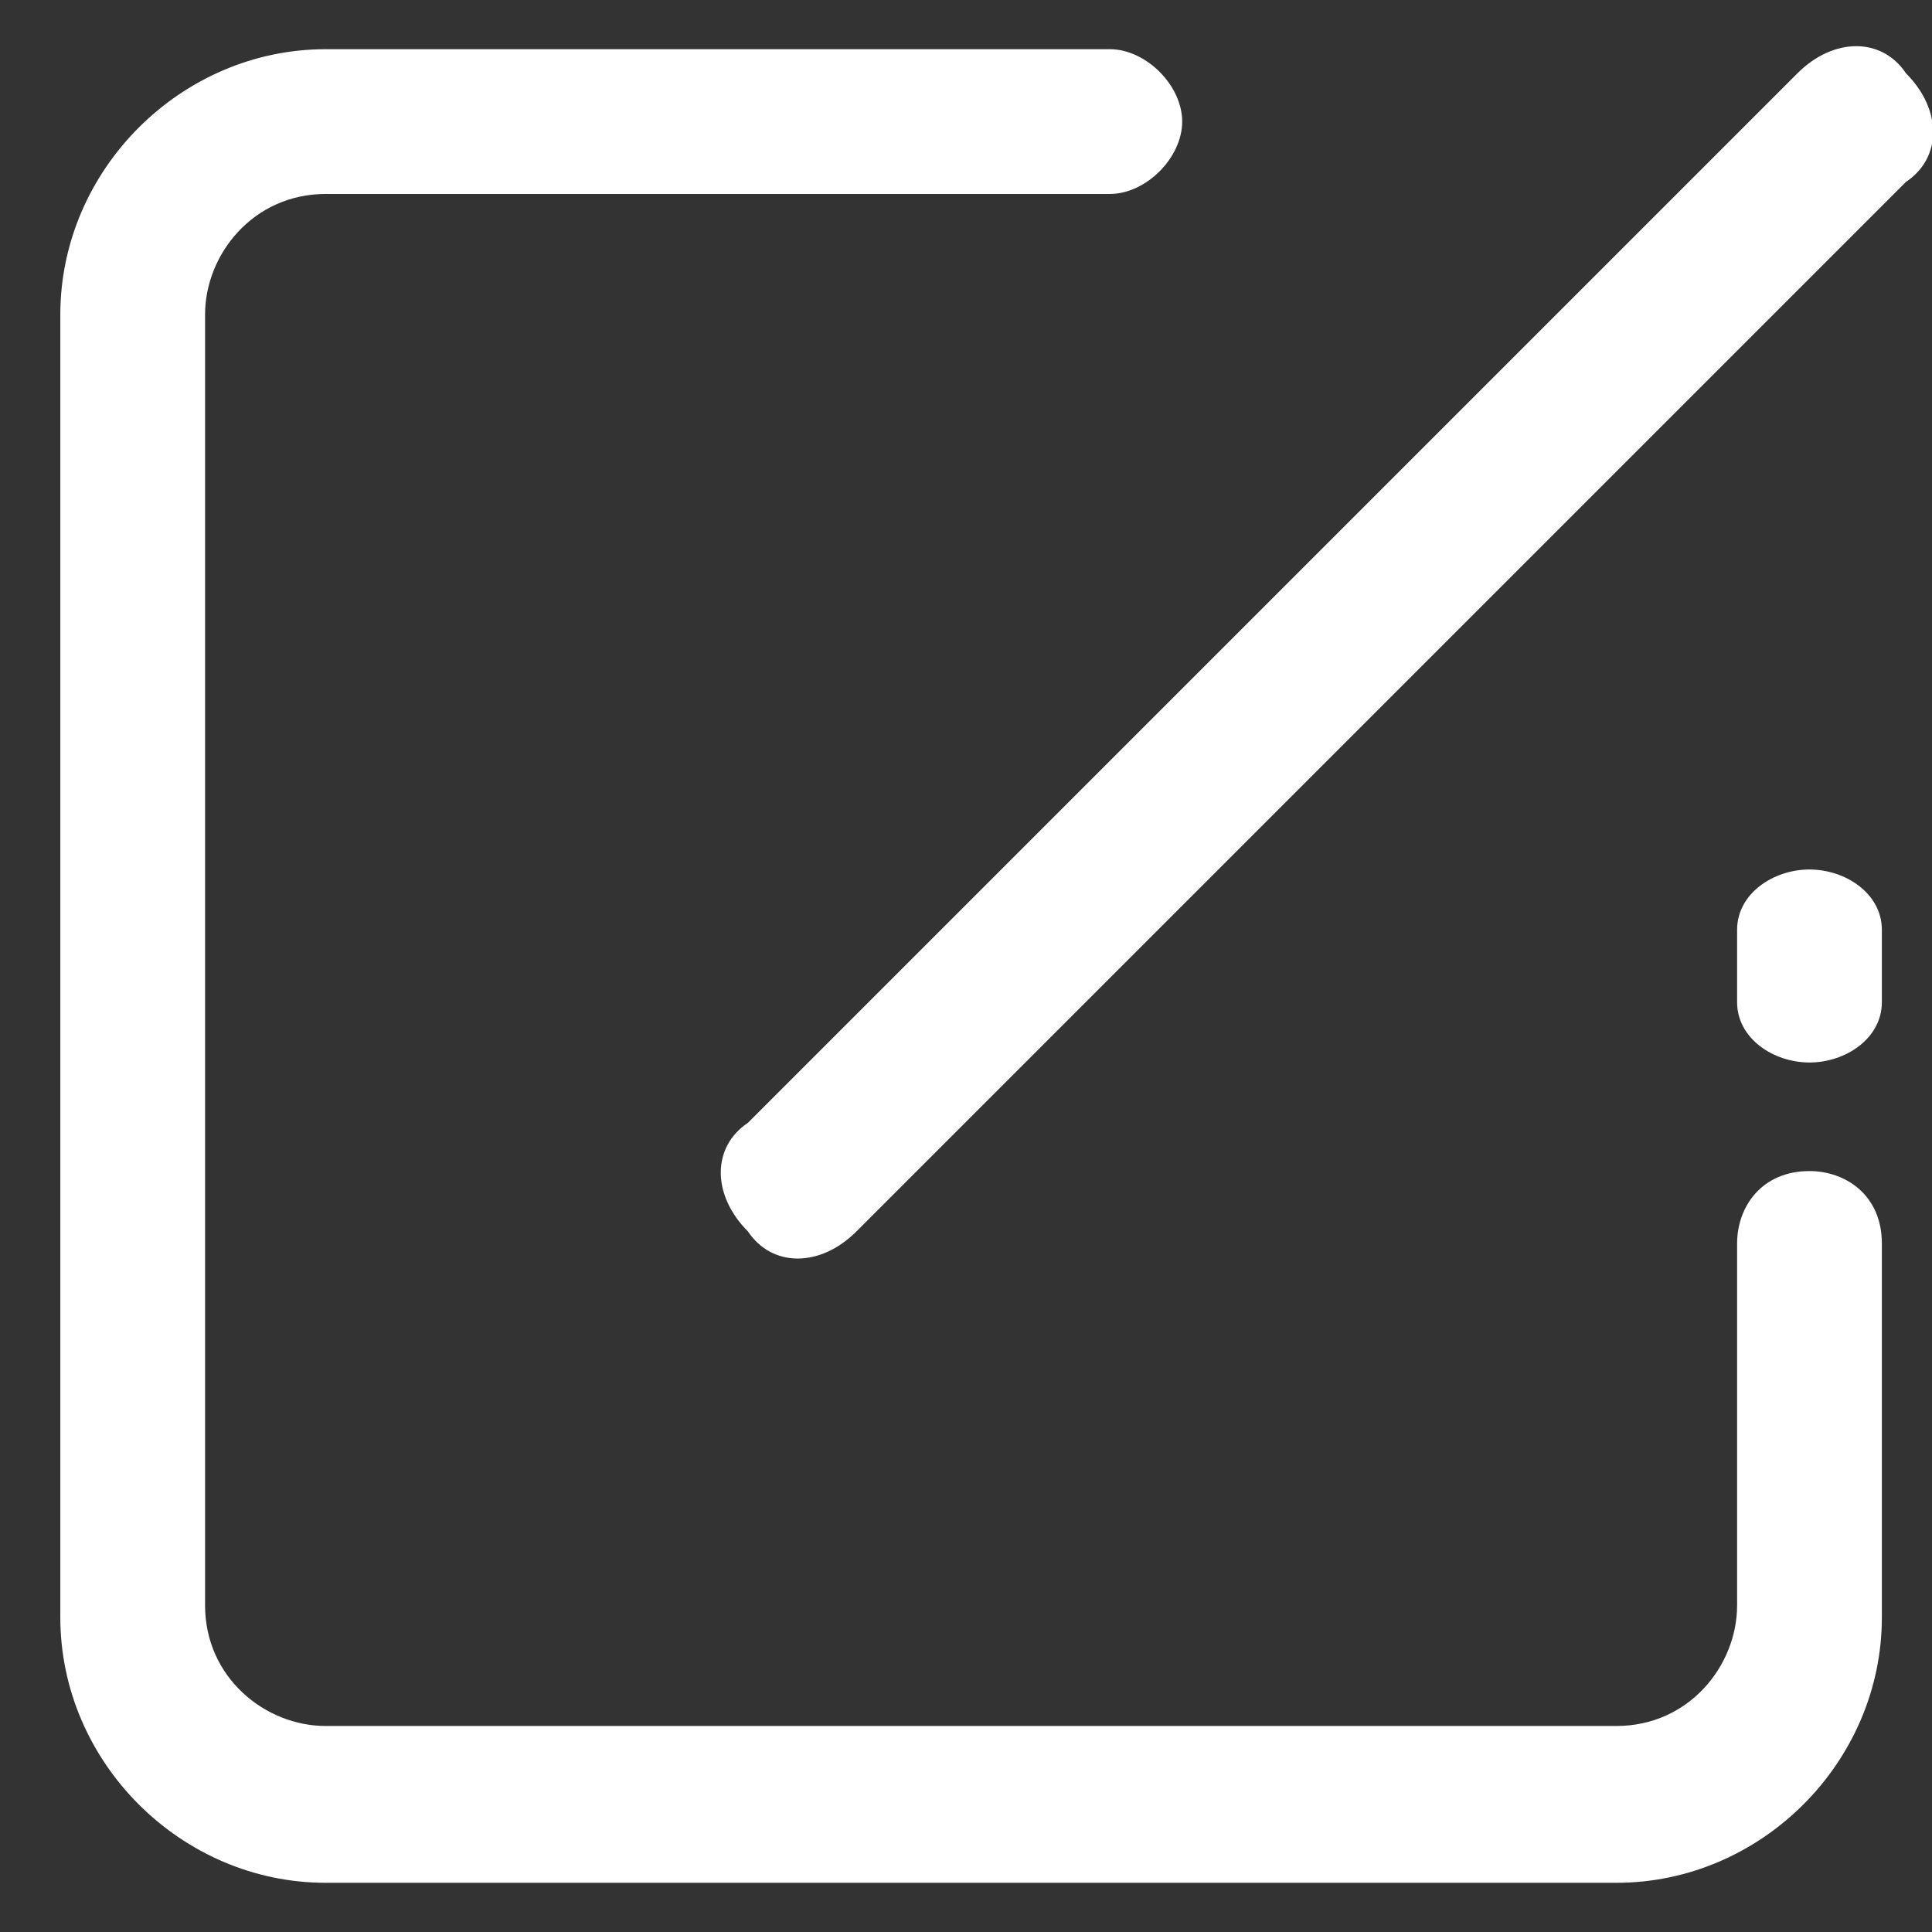 <svg width="200" height="200" viewBox="0 0 200 200" fill="none" xmlns="http://www.w3.org/2000/svg">
<rect x="0" y="0" width="200" height="200" fill="#333333" stroke="none"/>
<g clip-path="url(#clip0_2_69)">
<path d="M187.317 90.01C183.571 90.01 179.824 92.507 179.824 96.254V103.746C179.824 107.493 183.571 109.99 187.317 109.99C191.063 109.99 194.81 107.493 194.81 103.746V96.254C194.81 92.507 191.063 90.01 187.317 90.01ZM197.307 7.59C194.81 3.844 189.815 3.844 186.068 7.59L77.424 116.234C73.678 118.732 73.678 123.727 77.424 127.473C79.922 131.22 84.917 131.22 88.663 127.473L197.307 18.829C201.054 16.332 201.054 11.337 197.307 7.59Z" fill="white"/>
<path d="M187.317 121.229C182.322 121.229 179.824 124.976 179.824 128.722V166.185C179.824 172.429 174.829 178.673 167.337 178.673H33.717C27.473 178.673 21.229 173.678 21.229 166.185V32.566C21.229 26.322 26.224 20.078 33.717 20.078H114.888C118.634 20.078 122.38 16.332 122.38 12.585C122.38 8.839 118.634 5.093 114.888 5.093H33.717C18.732 5.093 6.244 17.581 6.244 32.566V167.434C6.244 182.42 18.732 194.907 33.717 194.907H167.337C182.322 194.907 194.81 182.42 194.81 167.434V128.722C194.81 123.727 191.063 121.229 187.317 121.229Z" fill="white"/>
</g>
<defs>
<clipPath id="clip0_2_69">
<rect width="200" height="200" fill="white"/>
</clipPath>
</defs>
</svg>
